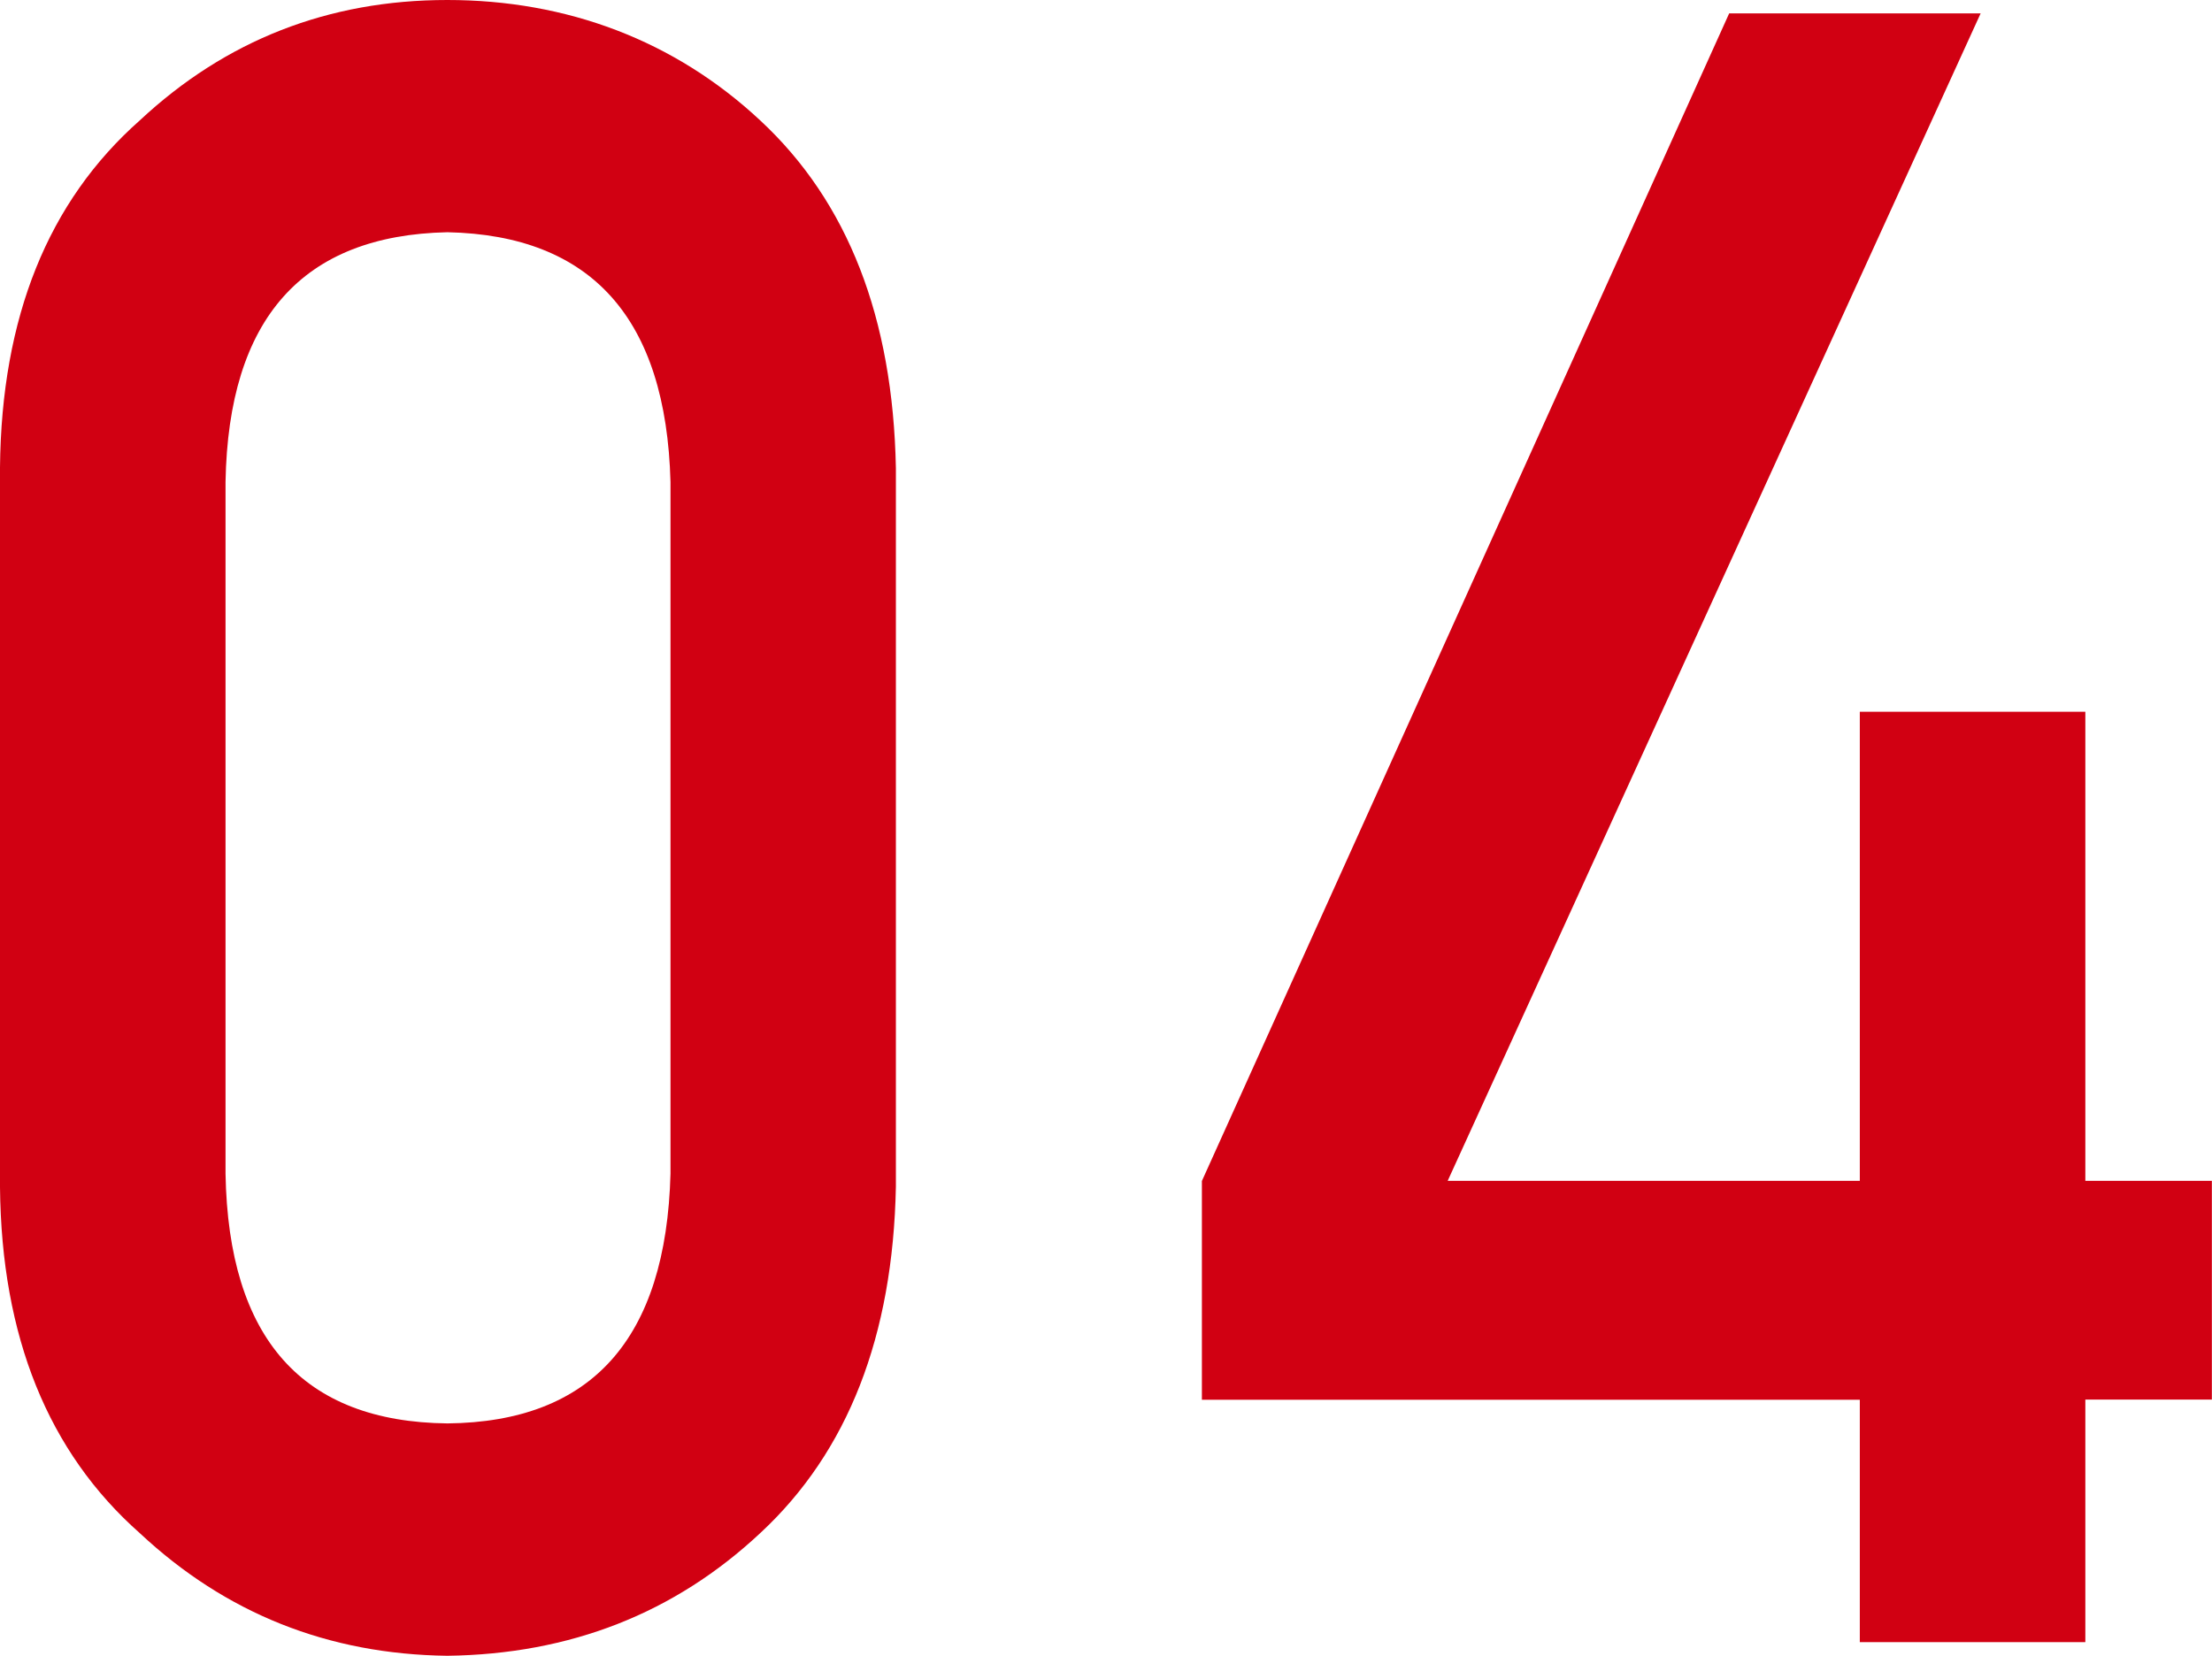 <?xml version="1.0" encoding="UTF-8"?>
<svg id="_レイヤー_2" data-name="レイヤー 2" xmlns="http://www.w3.org/2000/svg" viewBox="0 0 167.13 125.12">
  <defs>
    <style>
      .cls-1 {
        fill: #d10012;
      }
    </style>
  </defs>
  <g id="_レイヤー_11" data-name="レイヤー 11">
    <g>
      <path class="cls-1" d="M0,35.32C.11,23.97,3.63,15.23,10.56,9.1,17.05,3.04,24.8,0,33.8,0s17.16,3.04,23.66,9.12c6.6,6.14,10.01,14.89,10.23,26.26v54.29c-.22,11.31-3.63,20.04-10.23,26.17-6.49,6.08-14.38,9.17-23.66,9.29-9-.11-16.75-3.2-23.24-9.27C3.63,109.73.11,101.01,0,89.72v-54.4ZM50.66,36.42c-.33-12.35-5.95-18.64-16.85-18.87-10.96.23-16.55,6.52-16.77,18.87v52.28c.22,12.47,5.81,18.75,16.77,18.87,10.91-.11,16.52-6.4,16.85-18.87v-52.28Z"/>
      <path class="cls-1" d="M90.81,89.25L130.65,1.01h19l-40.27,88.23h31.14v-35.45h17.04v35.45h9.56v16.53h-9.56v18.33h-17.04v-18.32h-49.71v-16.55Z"/>
    </g>
  </g>
</svg>